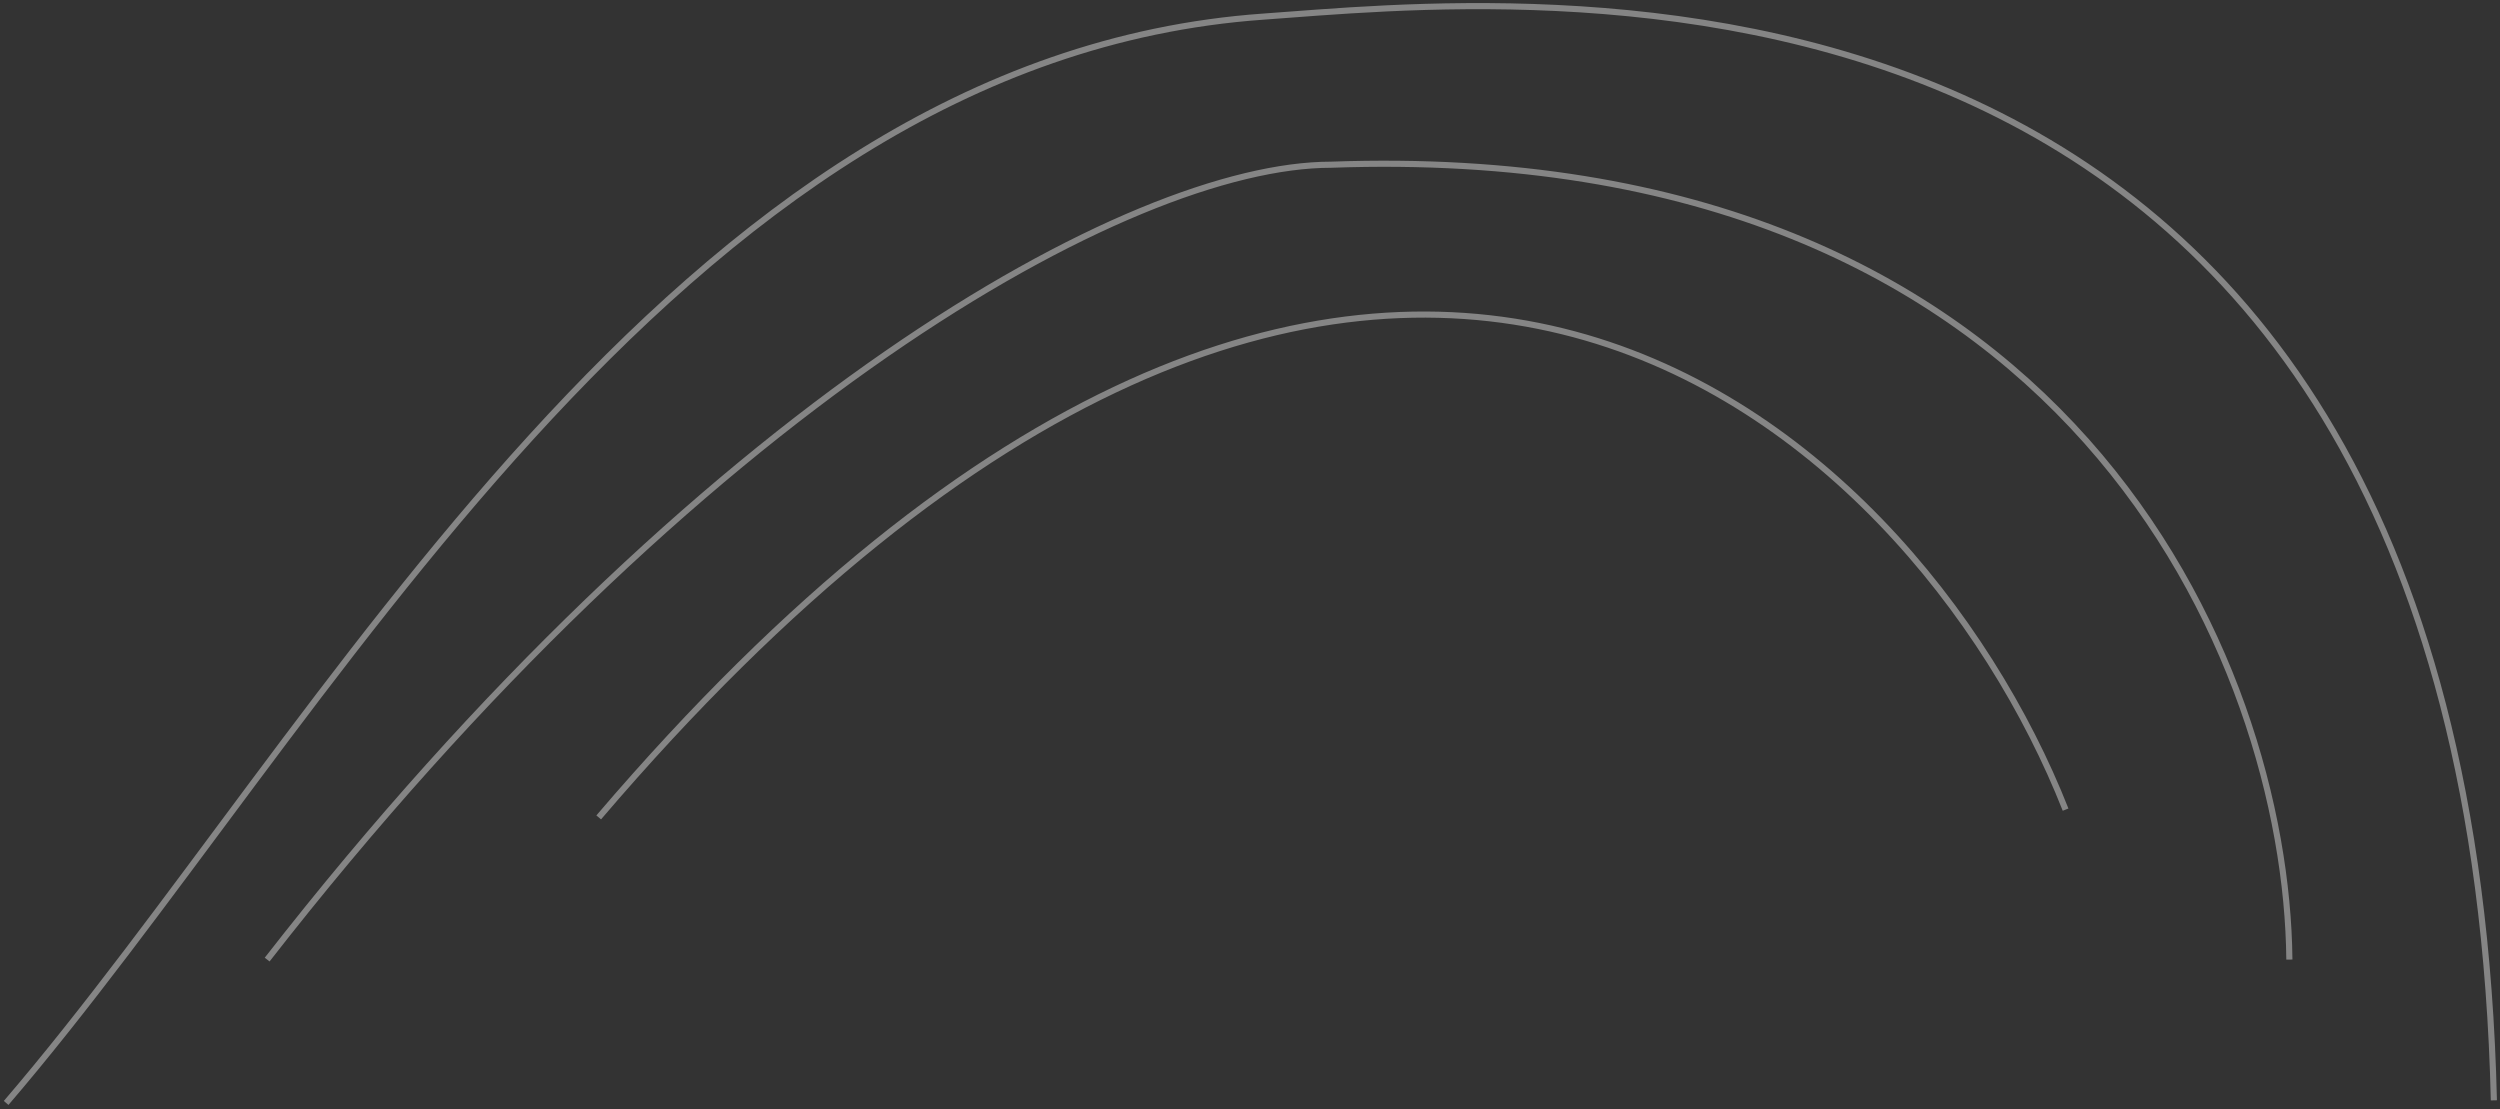 <?xml version="1.0" encoding="UTF-8"?> <svg xmlns="http://www.w3.org/2000/svg" width="408" height="181" viewBox="0 0 408 181" fill="none"><rect x="0" y="0" width="408" height="181" fill="#333333" stroke="none"/> <path d="M1 180C52.691 119.75 109.47 9.55 206.202 2.711C246.674 -0.151 402.361 -18.386 407 179.577M373.625 156.604C373.184 108.24 337.872 22.534 217.228 26.882C184.533 26.882 114.112 66.106 43.6 156.604M337.103 132.133C312.141 68.809 222.826 -13.165 97.708 133.401" stroke="white" stroke-opacity="0.4"></path> </svg> 